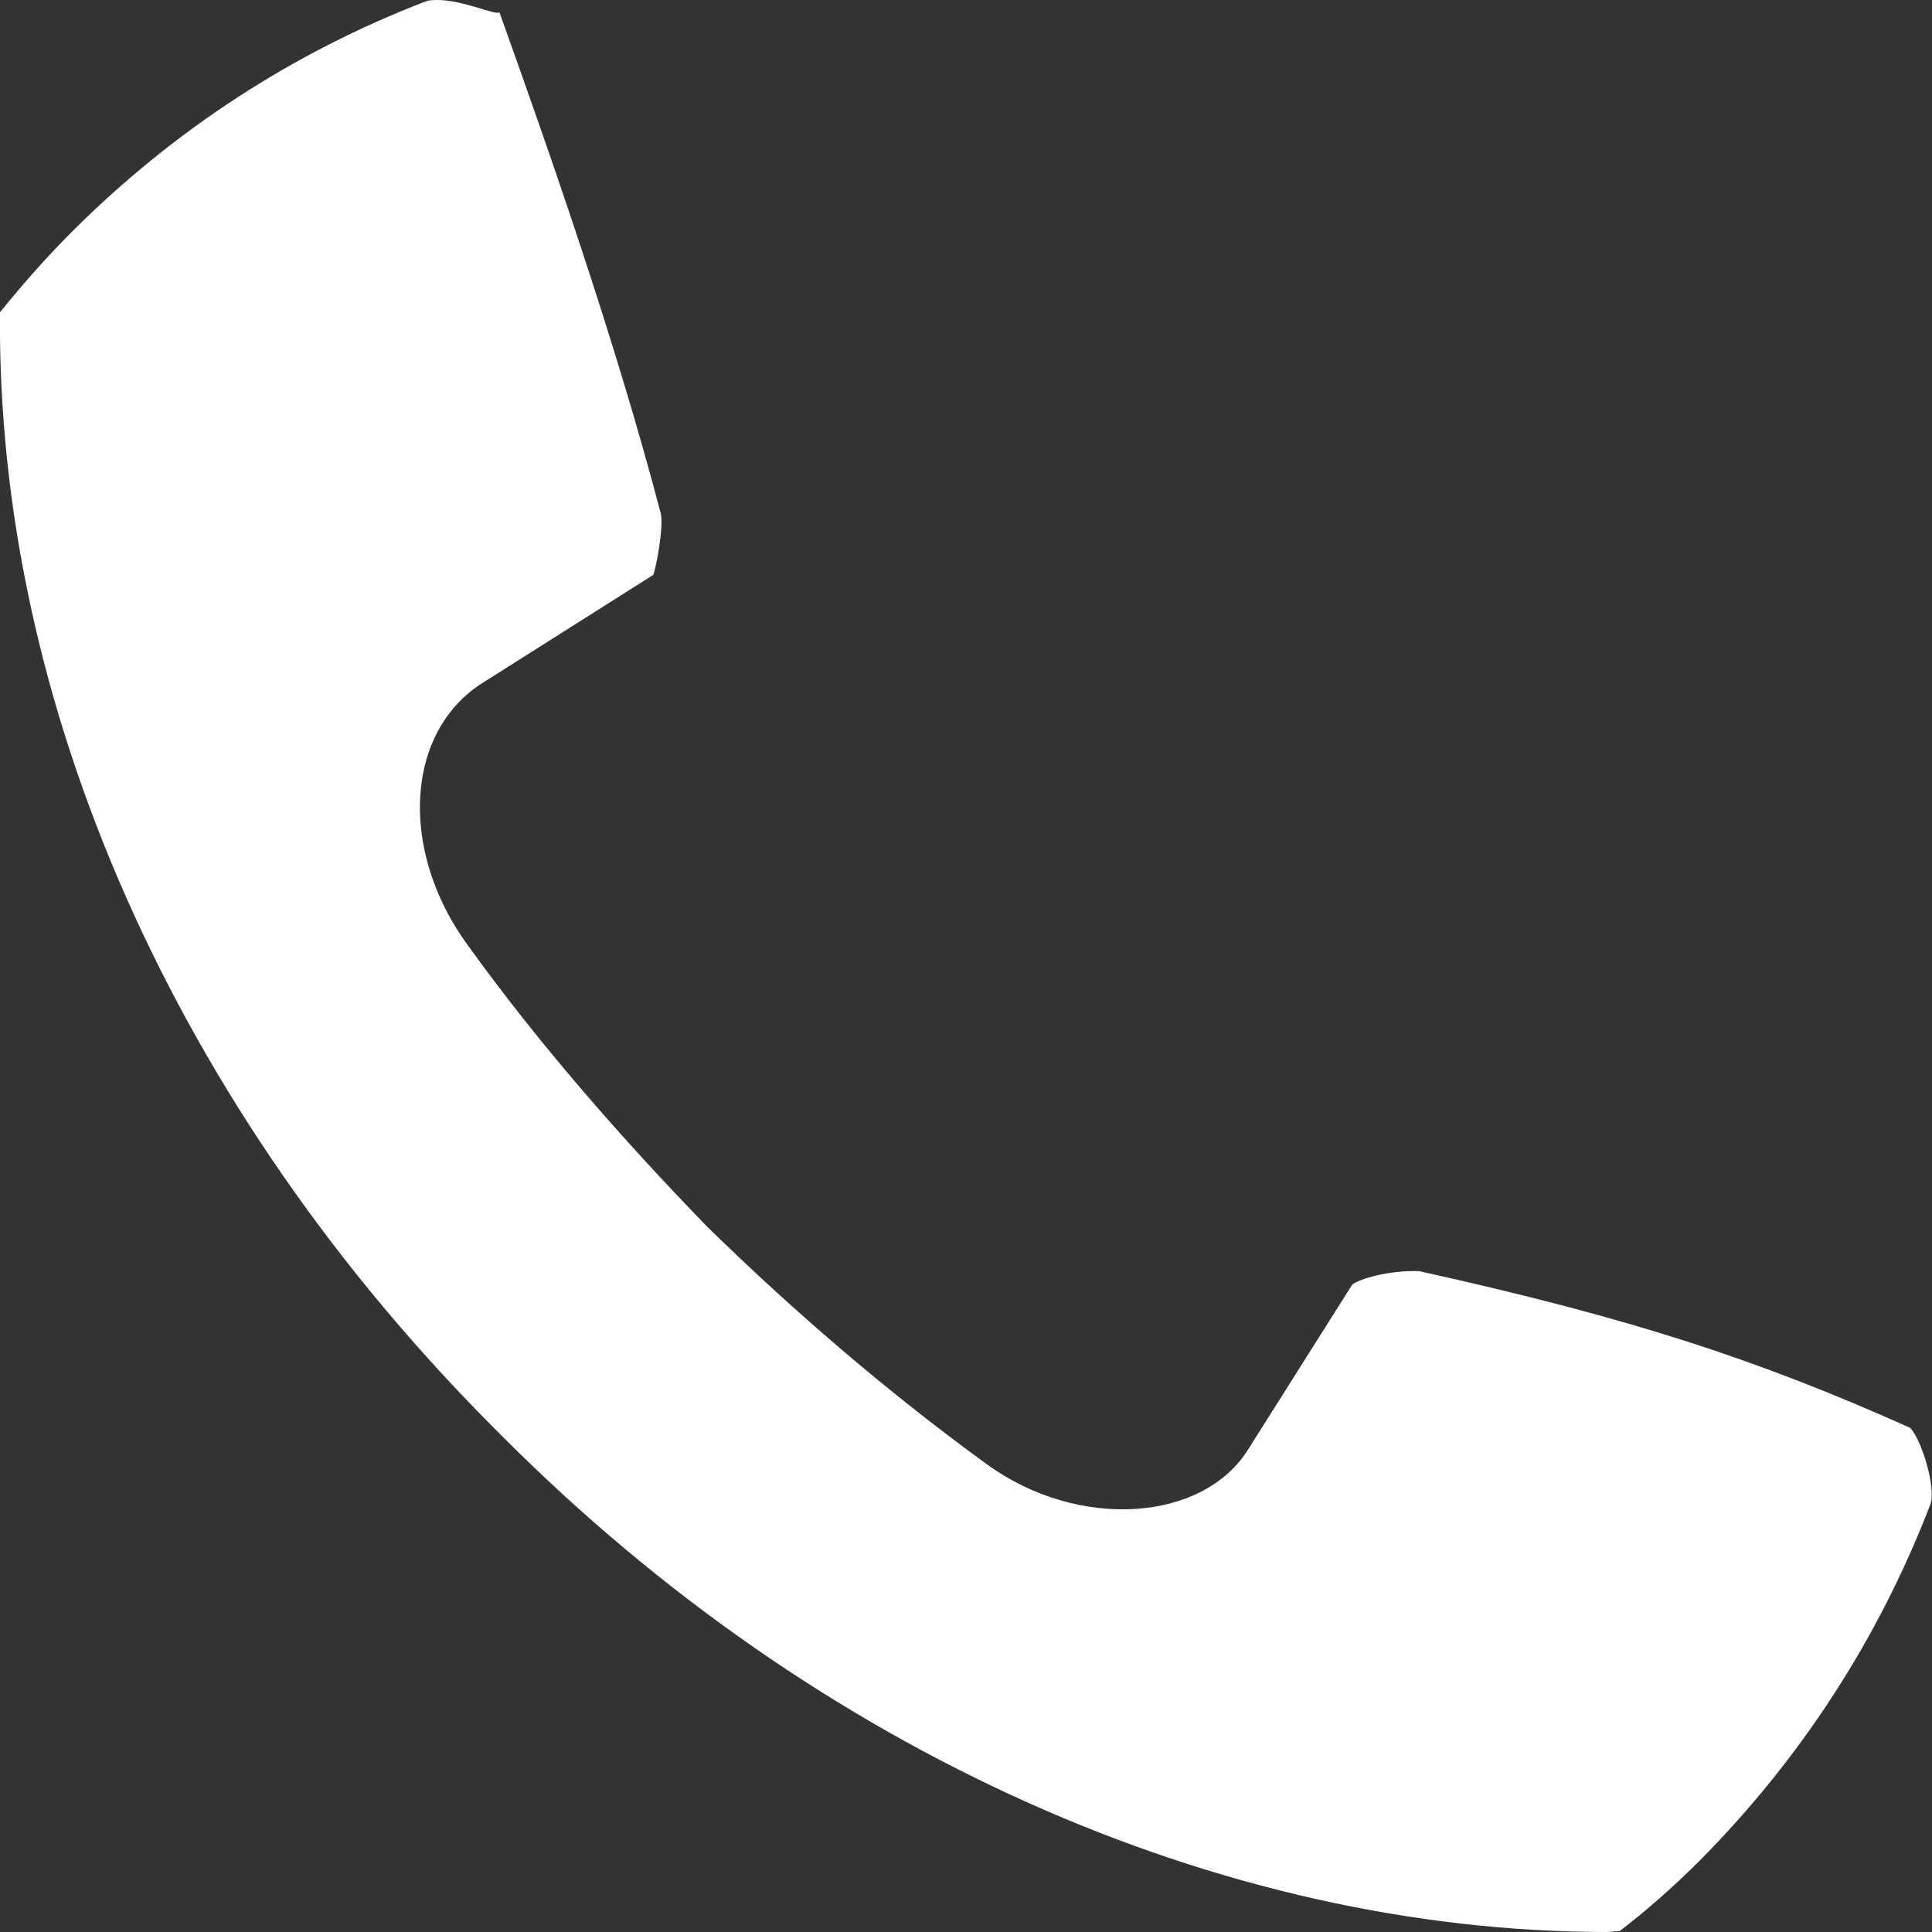 <?xml version="1.0" encoding="utf-8"?>
<!-- Generator: Adobe Illustrator 25.4.1, SVG Export Plug-In . SVG Version: 6.00 Build 0)  -->
<svg version="1.1" id="Layer_3" xmlns="http://www.w3.org/2000/svg" xmlns:xlink="http://www.w3.org/1999/xlink" x="0px" y="0px"
	 viewBox="0 0 20.23 20.23" style="enable-background:new 0 0 20.23 20.23;" xml:space="preserve">
<rect x="0" y="0" width="20.23" height="20.23" fill="#333333" stroke="none"/>
<style type="text/css">
	.st0{fill:#FFFFFF;}
</style>
<g>
	<path class="st0" d="M14.86,13.31c-0.32-0.01-0.62,0.08-0.7,0.14l-1.08,1.71c-0.47,0.78-1.79,0.87-2.75,0.17
		c-0.99-0.72-1.98-1.56-2.93-2.49C6.47,11.88,5.62,10.9,4.9,9.9C4.49,9.34,4.32,8.68,4.43,8.1c0.08-0.42,0.31-0.76,0.64-0.96
		l1.77-1.12c0.03-0.07,0.11-0.5,0.08-0.64C6.44,3.55,5.76,1.61,5.23,0.13C5.18,0.16,4.85,0,4.58,0C4.5,0,4.47,0.01,4.47,0.01
		C3.06,0.55,1.81,1.37,0.75,2.43C0.5,2.68,0.25,2.96,0,3.27c-0.04,4.1,1.84,8.35,5.19,11.7l0.07,0.07c3.29,3.3,7.51,5.19,11.57,5.19
		l0.13-0.01c0.3-0.23,0.58-0.48,0.84-0.74c1.06-1.07,1.87-2.32,2.41-3.72c0.07-0.17-0.09-0.69-0.21-0.81
		C18.39,14.23,17.07,13.8,14.86,13.31z"/>
</g>
</svg>
